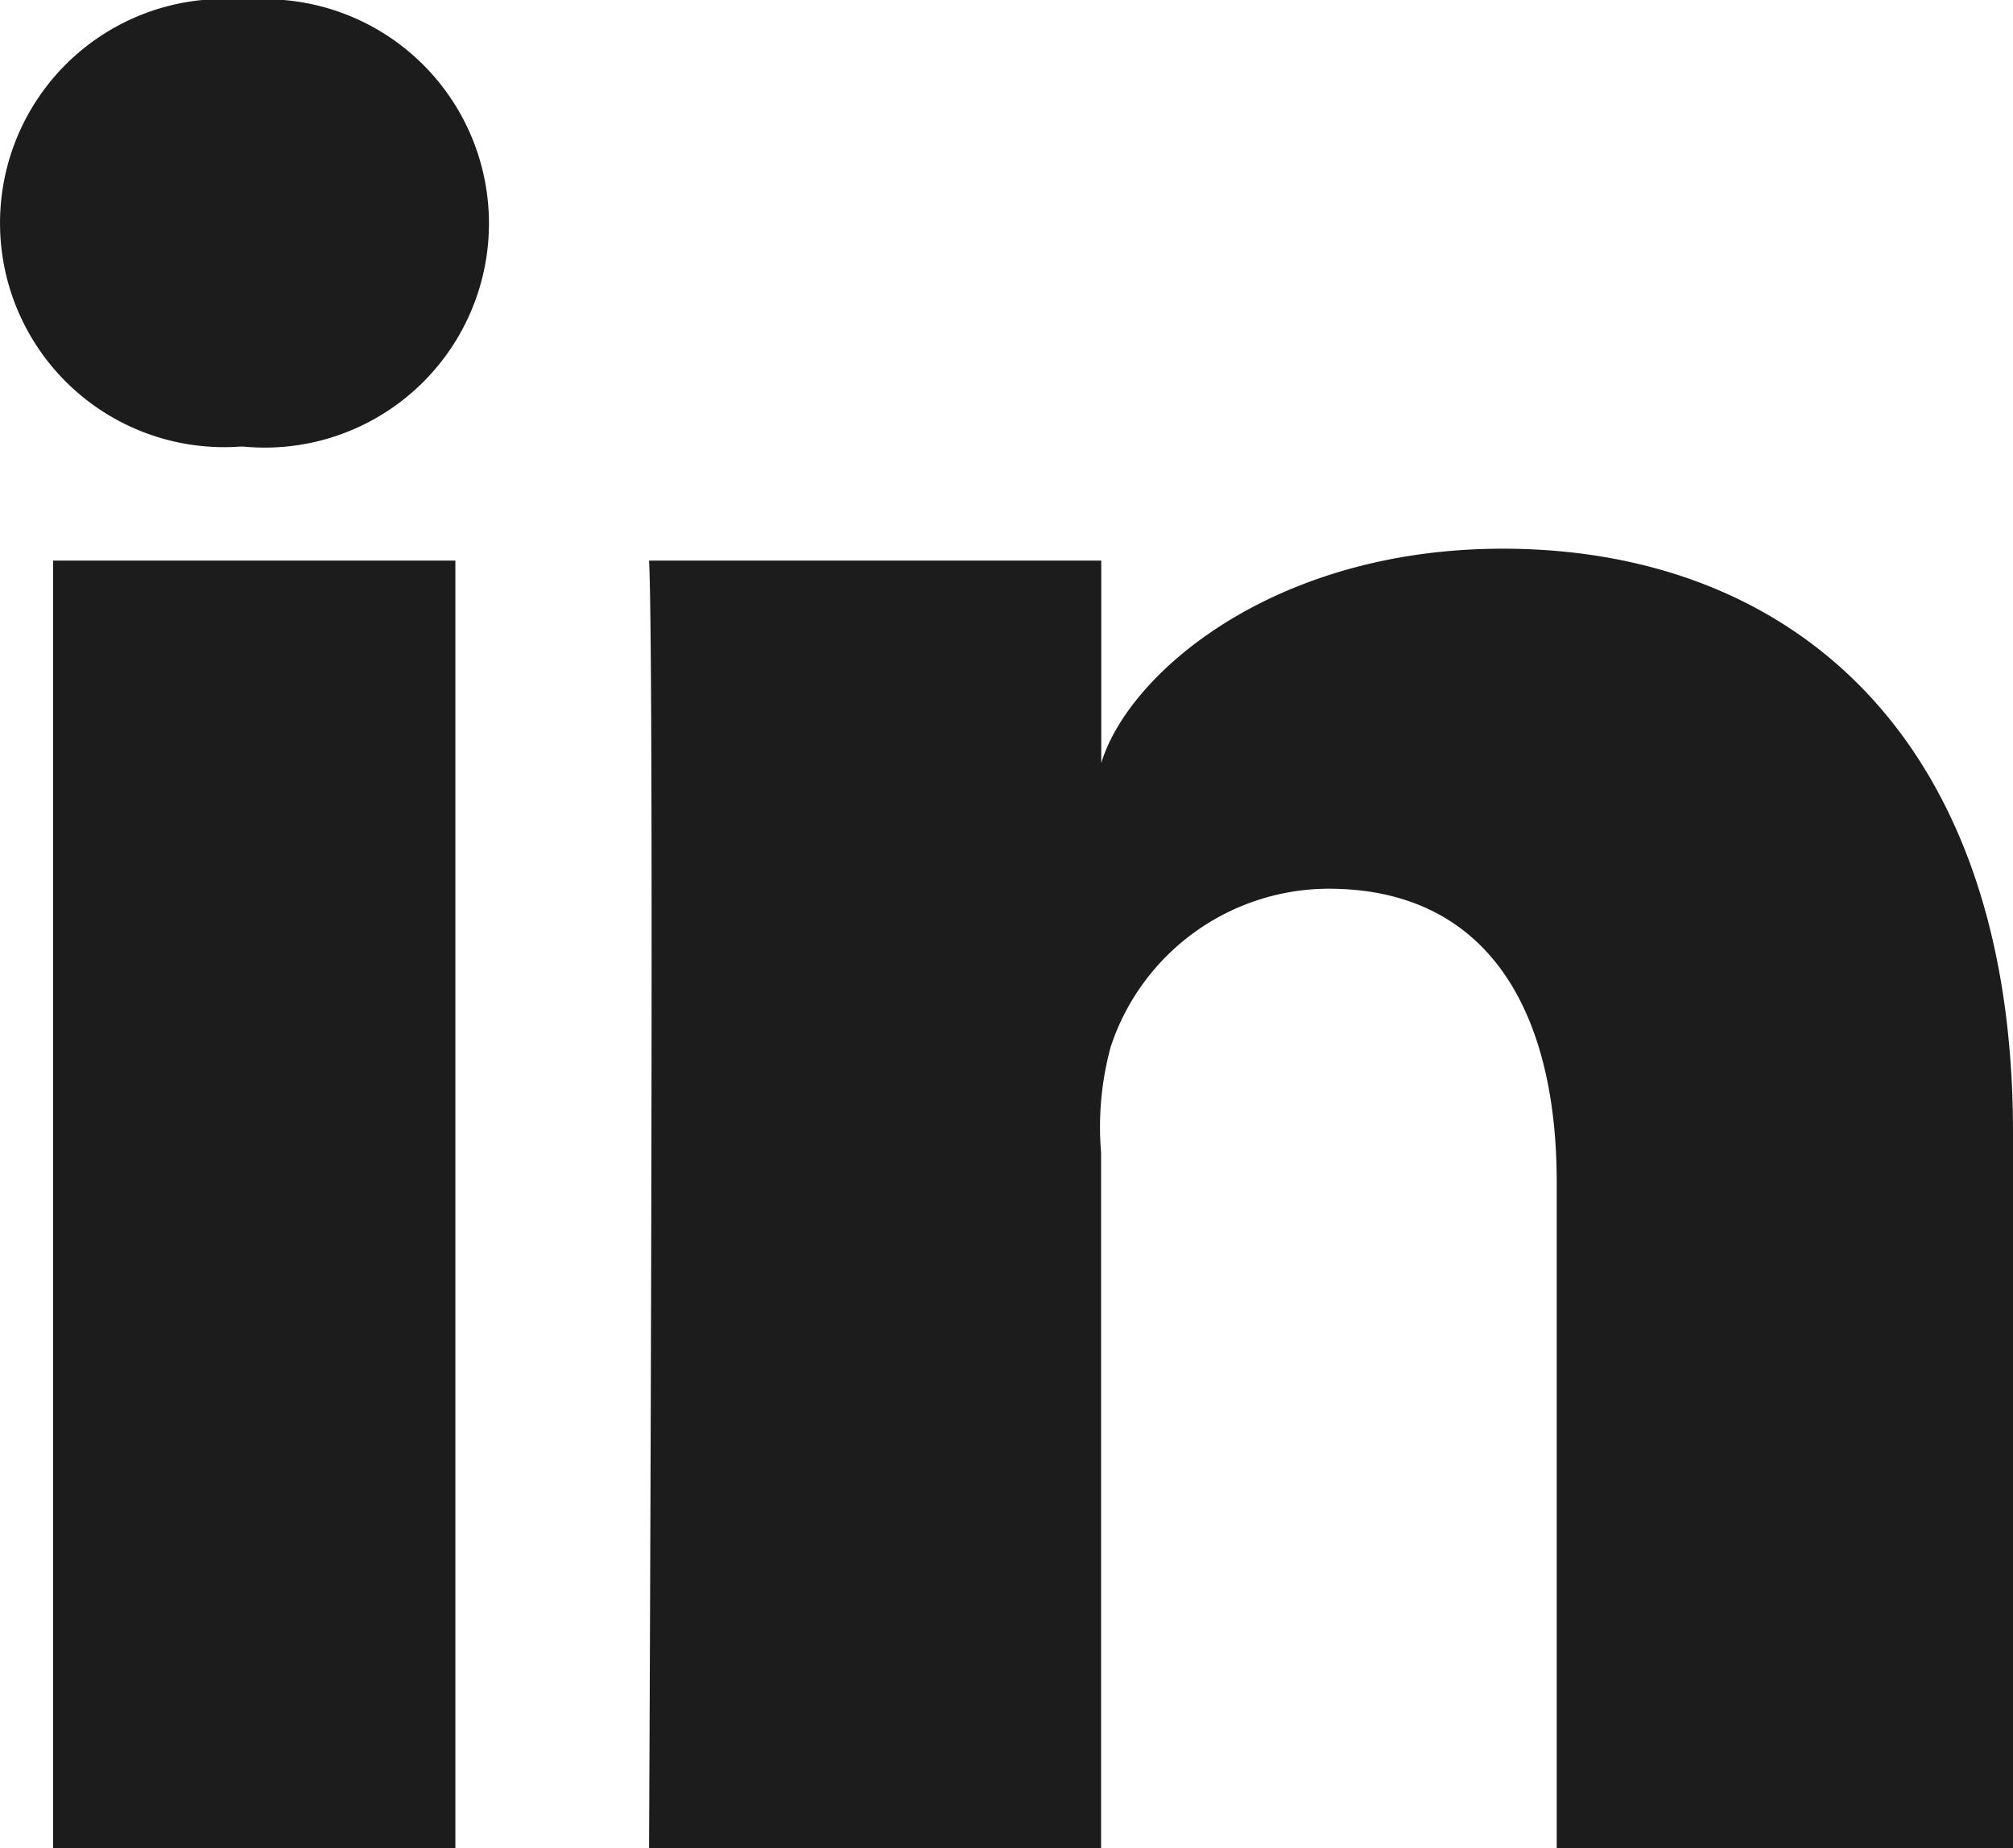 <svg xmlns="http://www.w3.org/2000/svg" width="22.178" height="20.36" viewBox="0 0 22.178 20.36">
  <path id="link" d="M17.151,20.36V13.025c0-1.919-.781-3.234-2.514-3.234a2.534,2.534,0,0,0-2.4,1.742,3.366,3.366,0,0,0-.106,1.163V20.36H7.151s.063-13,0-14.184h4.982V8.407c.294-.977,1.883-2.362,4.423-2.362,3.152,0,5.622,2.043,5.622,6.429V20.36Zm-16.566,0V6.176H5.017V20.36ZM2.646,4.92A2.469,2.469,0,1,1,2.709,0a2.47,2.47,0,1,1-.027,4.92Z" fill="#1c1c1c"/>
</svg>
